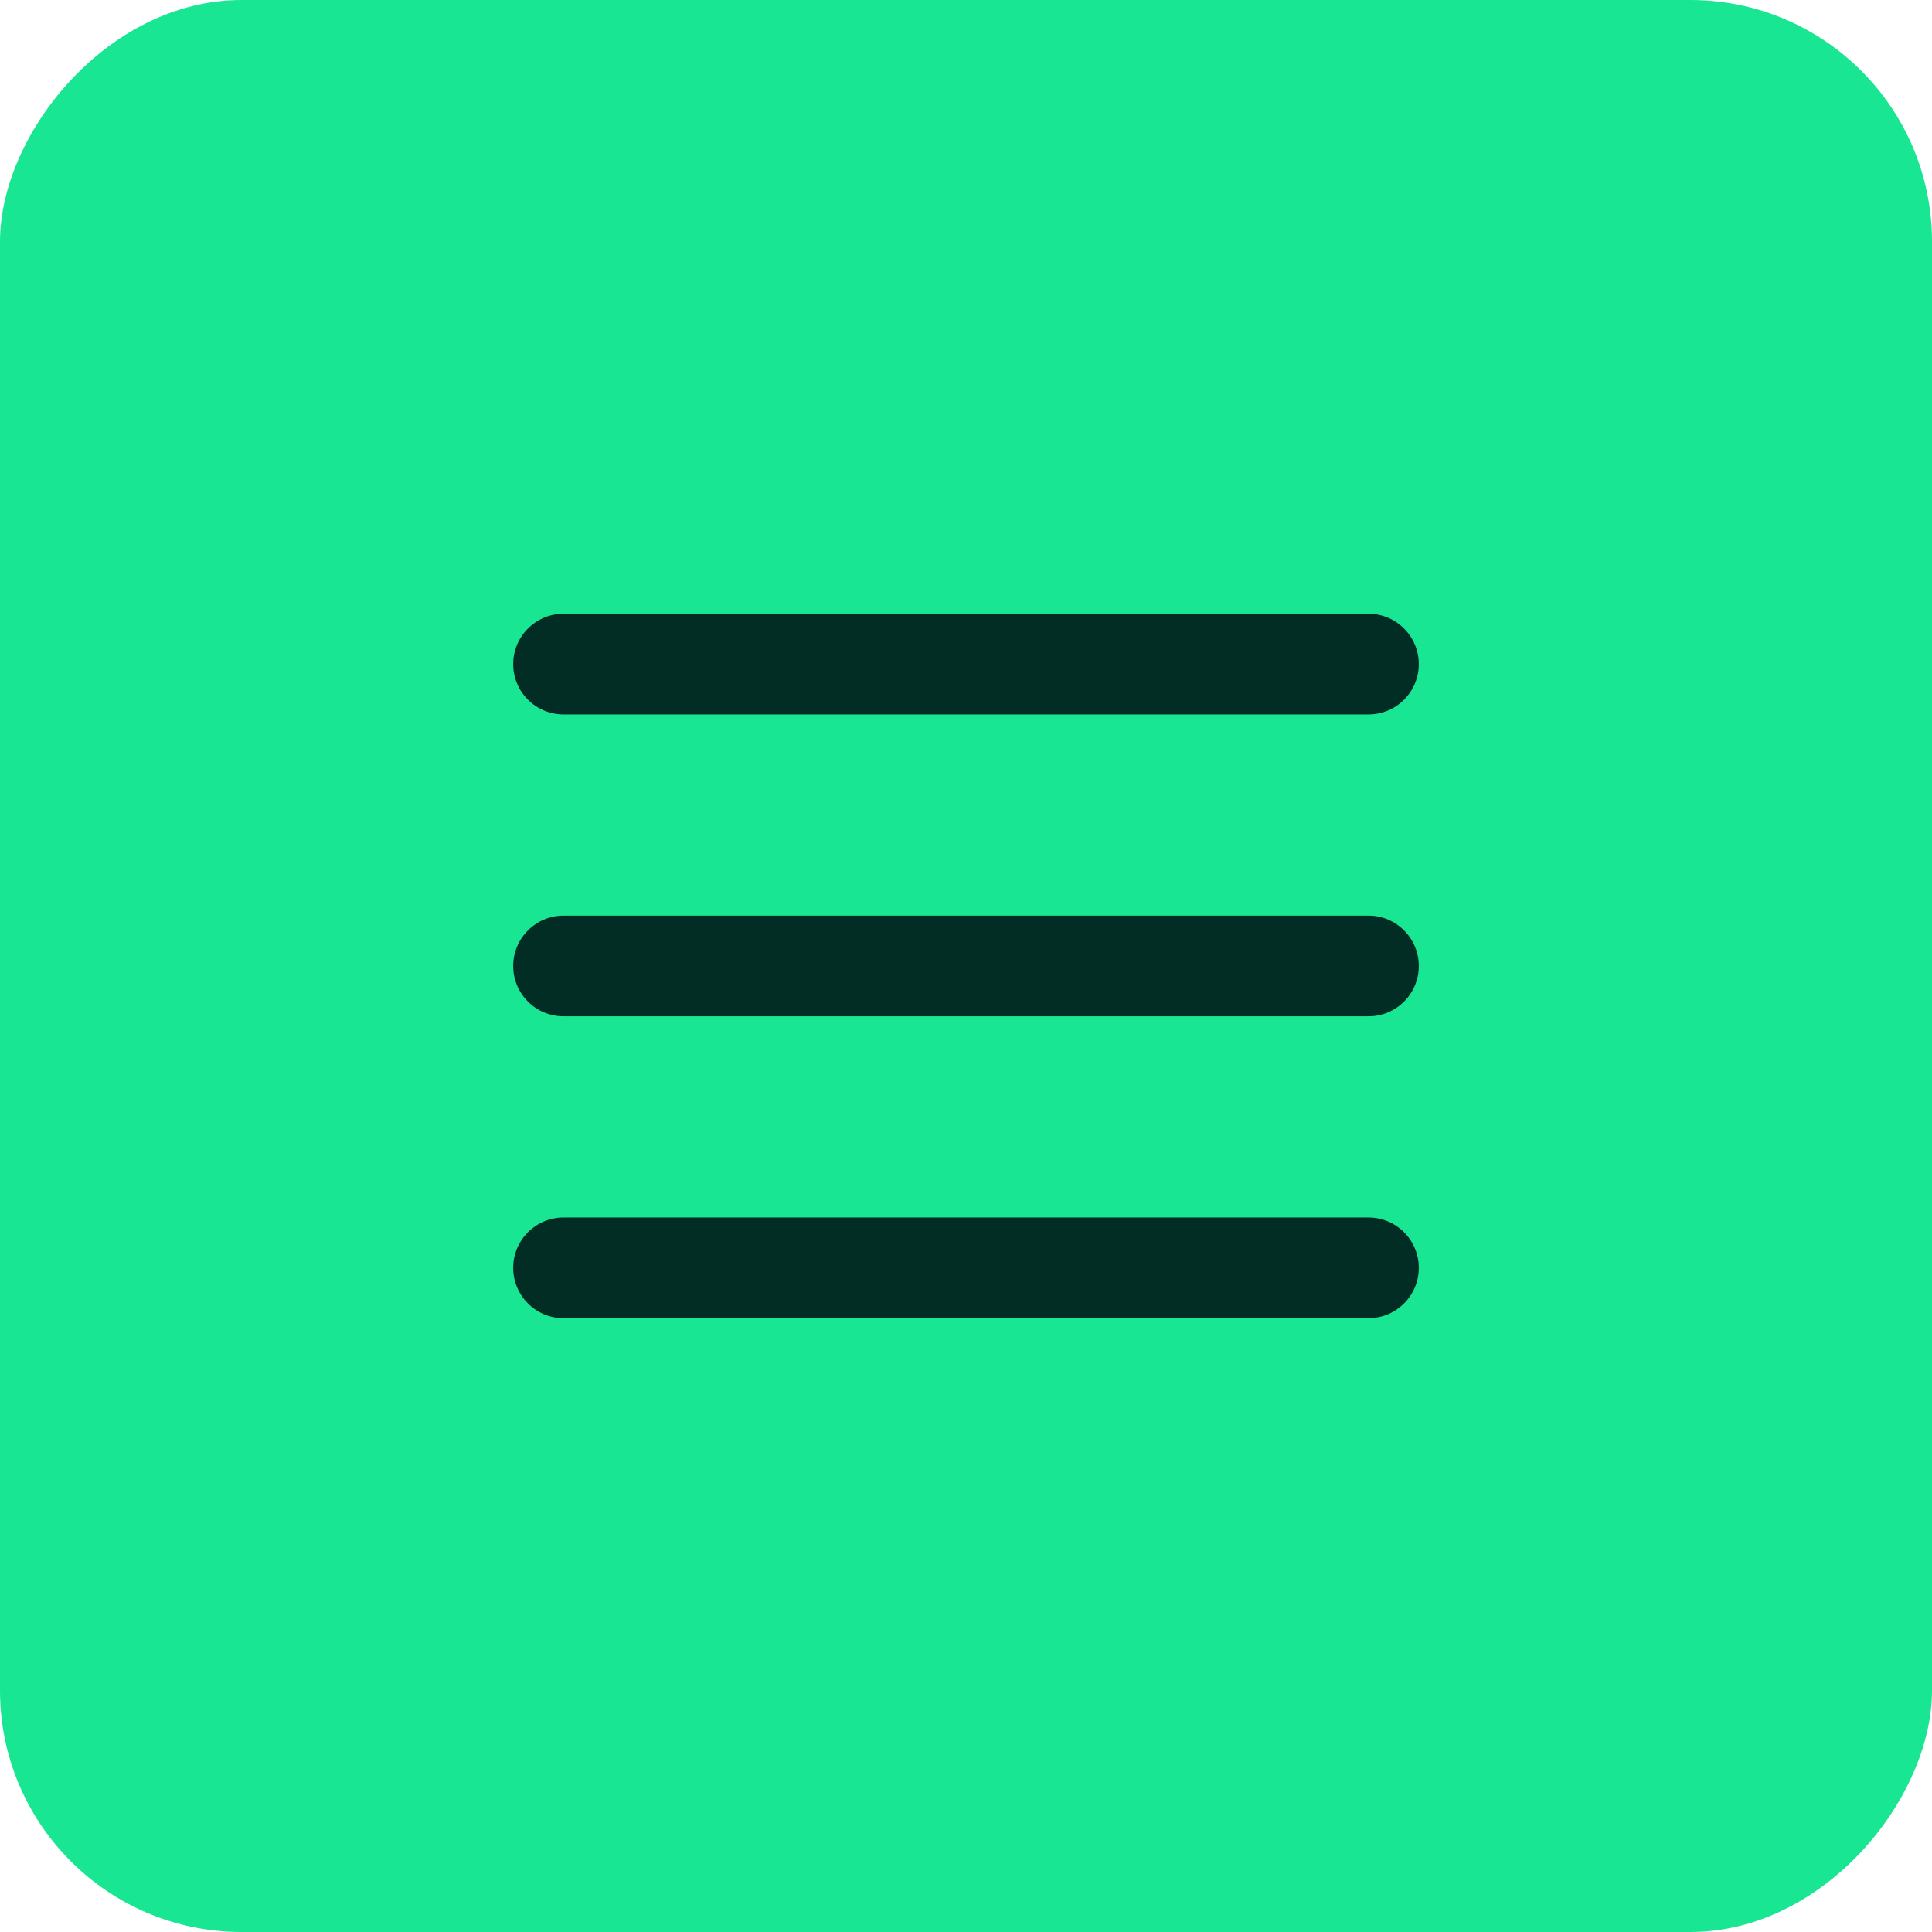 <svg width="32" height="32" viewBox="0 0 32 32" fill="none" xmlns="http://www.w3.org/2000/svg">
<rect width="32" height="32" rx="4" transform="matrix(-1 0 0 1 32 0)" fill="#19E693"/>
<path fill-rule="evenodd" clip-rule="evenodd" d="M9.333 10.166C8.873 10.166 8.5 10.54 8.5 11C8.5 11.46 8.873 11.833 9.333 11.833H22.667C23.127 11.833 23.5 11.46 23.5 11C23.5 10.54 23.127 10.166 22.667 10.166H9.333ZM8.5 16C8.5 15.54 8.873 15.166 9.333 15.166H22.667C23.127 15.166 23.5 15.54 23.5 16C23.5 16.46 23.127 16.833 22.667 16.833H9.333C8.873 16.833 8.5 16.46 8.5 16ZM8.5 21C8.5 20.54 8.873 20.166 9.333 20.166H22.667C23.127 20.166 23.5 20.54 23.5 21C23.5 21.46 23.127 21.833 22.667 21.833H9.333C8.873 21.833 8.5 21.46 8.5 21Z" fill="#012D25"/>
</svg>
